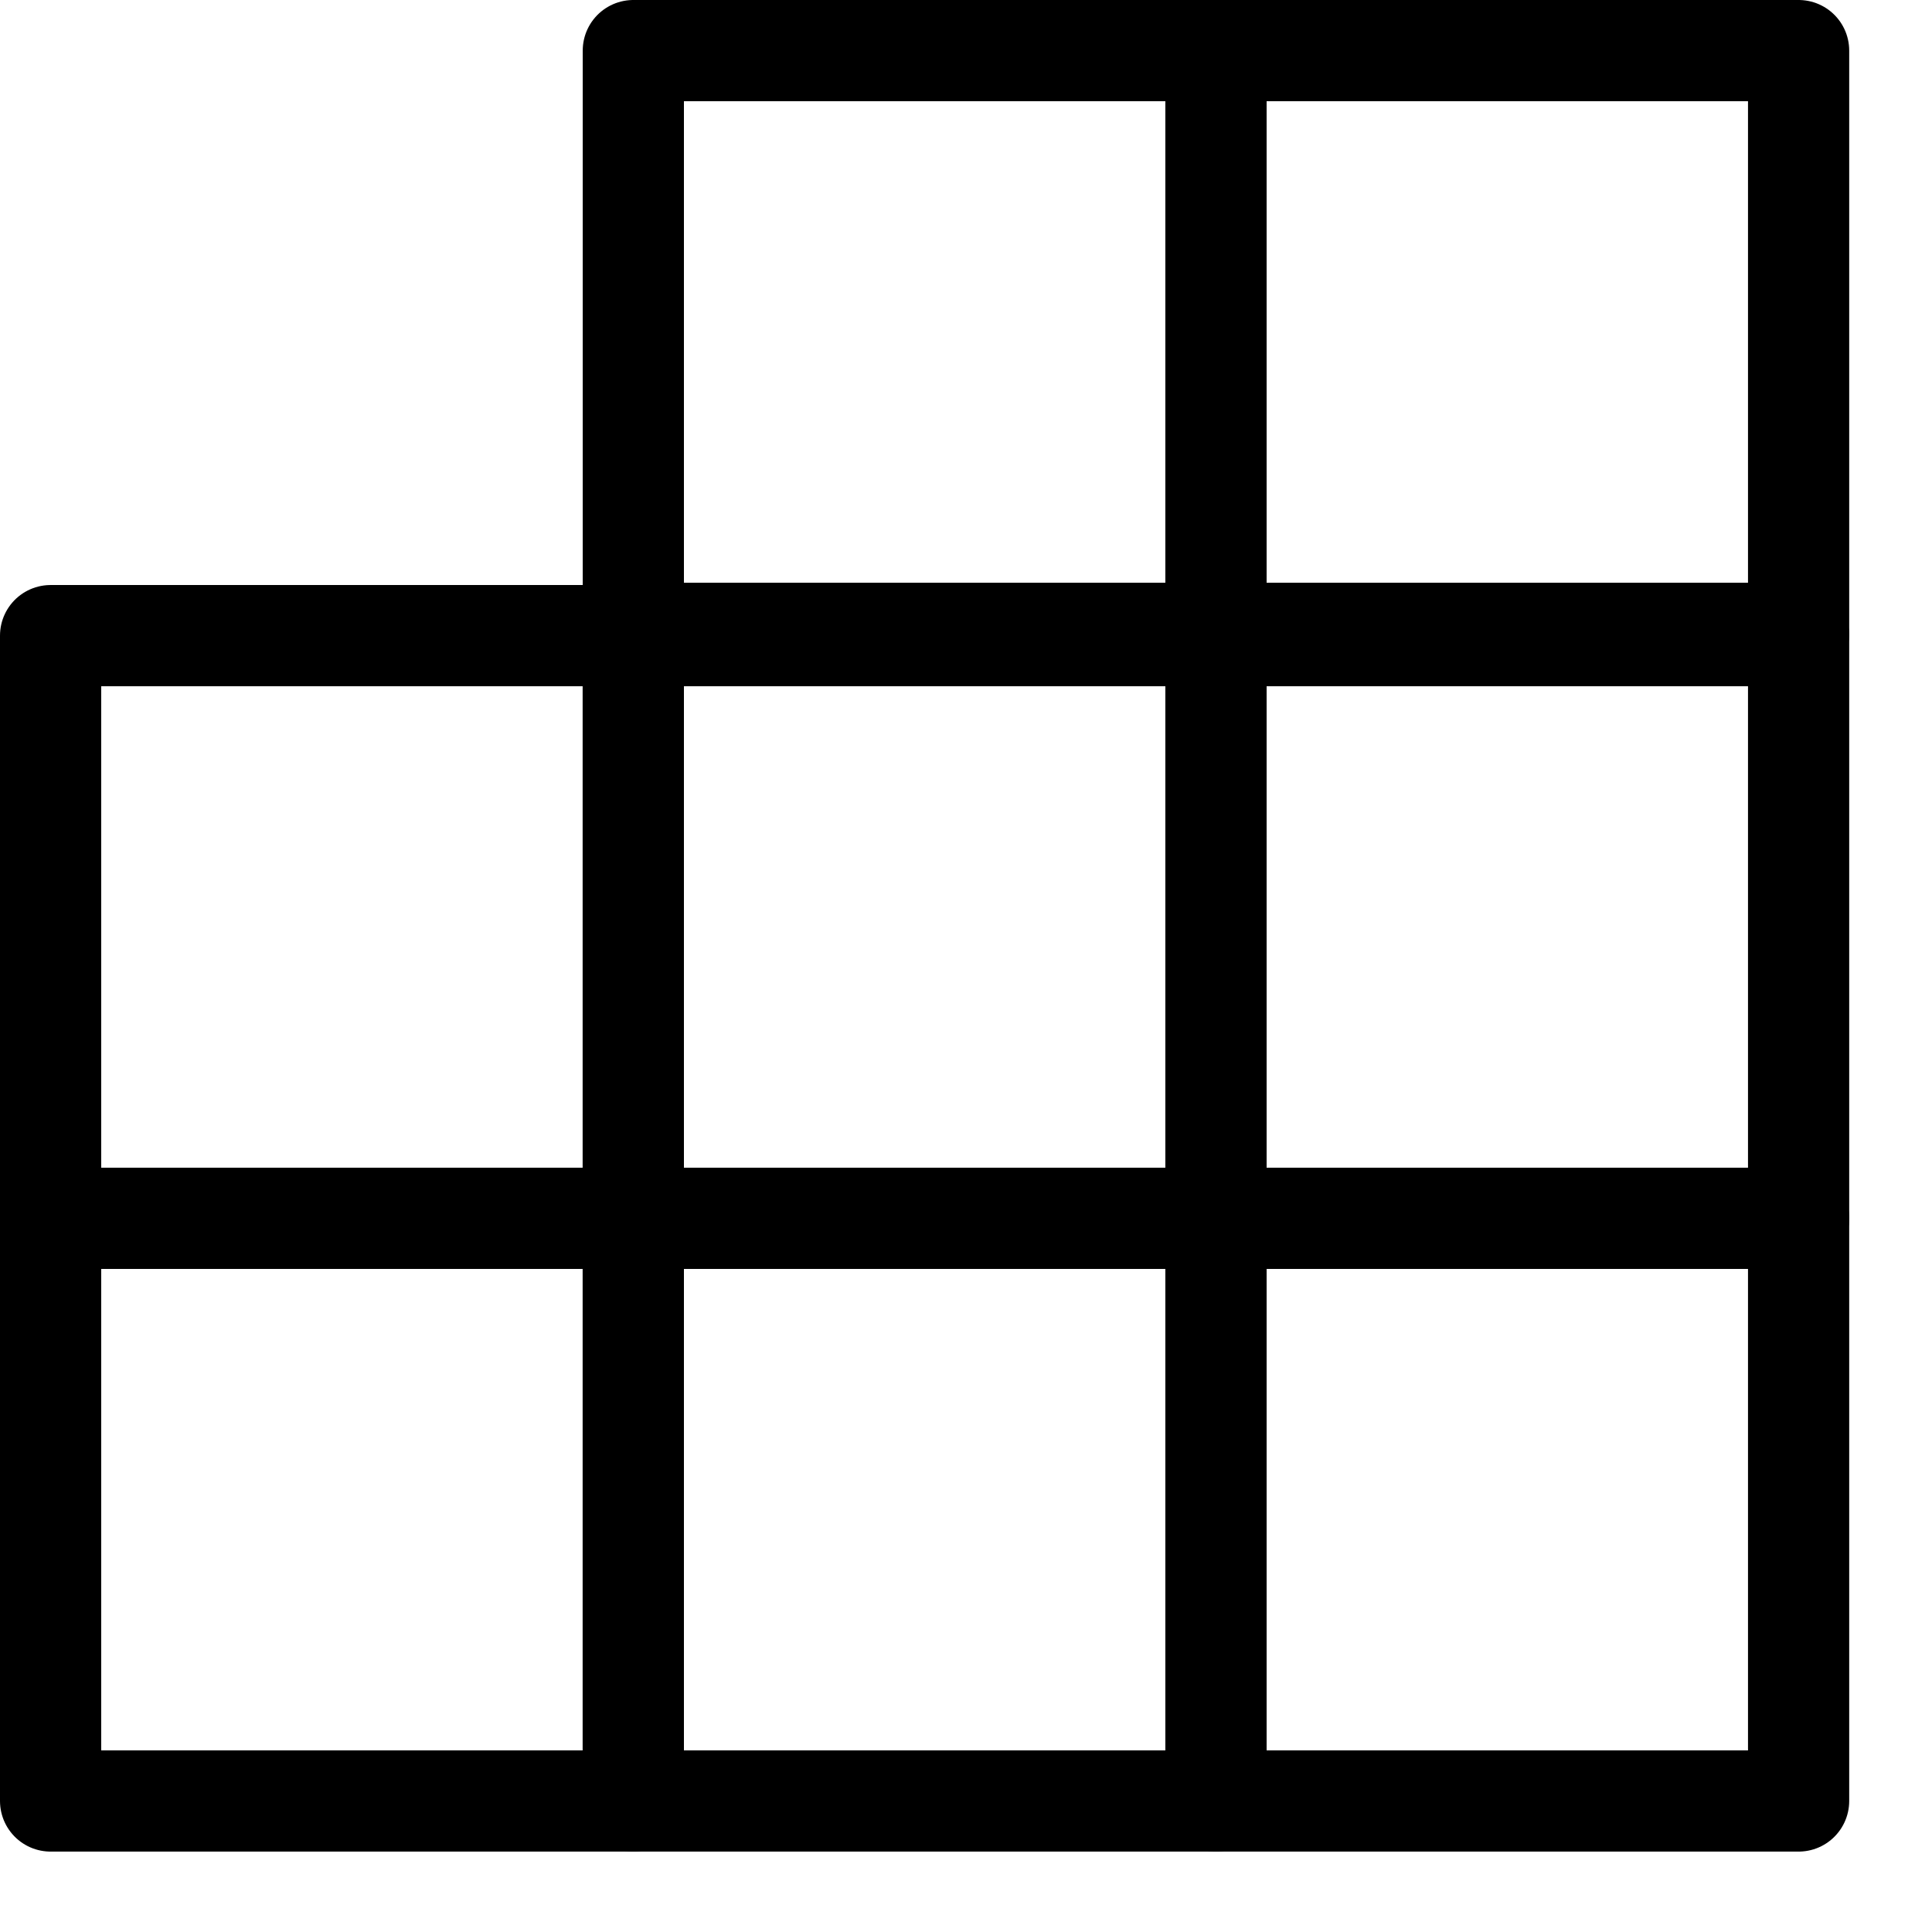 <?xml version="1.0" encoding="UTF-8"?>
<svg width="21px" height="21px" viewBox="0 0 21 21" version="1.1" xmlns="http://www.w3.org/2000/svg" xmlns:xlink="http://www.w3.org/1999/xlink">
    <!-- Generator: Sketch 57.1 (83088) - https://sketch.com -->
    <title>plitka</title>
    <desc>Created with Sketch.</desc>
    <g id="Page-1" stroke="none" stroke-width="1" fill="none" fill-rule="evenodd" stroke-linecap="round" stroke-linejoin="round">
        <g id="sg-icons" transform="translate(-21, -79)" stroke="#000000" stroke-width="1.1">
            <g id="plitka" transform="translate(21, 79)">
                <g id="Group-4" transform="translate(0, 6.126)">
                    <polygon id="Stroke-1" points="0.55 7.117 6.883 7.117 6.883 0.783 0.55 0.783"></polygon>
                    <polygon id="Stroke-3" points="0.55 13.45 6.883 13.45 6.883 7.117 0.55 7.117"></polygon>
                </g>
                <polygon id="Stroke-5" points="6.884 13.243 13.217 13.243 13.217 6.909 6.884 6.909"></polygon>
                <g id="Group-12" transform="translate(6, 0.126)">
                    <polygon id="Stroke-6" points="0.884 19.45 7.217 19.45 7.217 13.117 0.884 13.117"></polygon>
                    <polygon id="Stroke-8" points="7.217 13.117 13.55 13.117 13.55 6.783 7.217 6.783"></polygon>
                    <polygon id="Stroke-9" points="0.884 6.758 7.217 6.758 7.217 0.424 0.884 0.424"></polygon>
                    <polygon id="Stroke-10" points="7.217 6.758 13.55 6.758 13.55 0.424 7.217 0.424"></polygon>
                    <polygon id="Stroke-11" points="7.217 19.45 13.55 19.45 13.55 13.117 7.217 13.117"></polygon>
                </g>
            </g>
        </g>
    </g>
</svg>